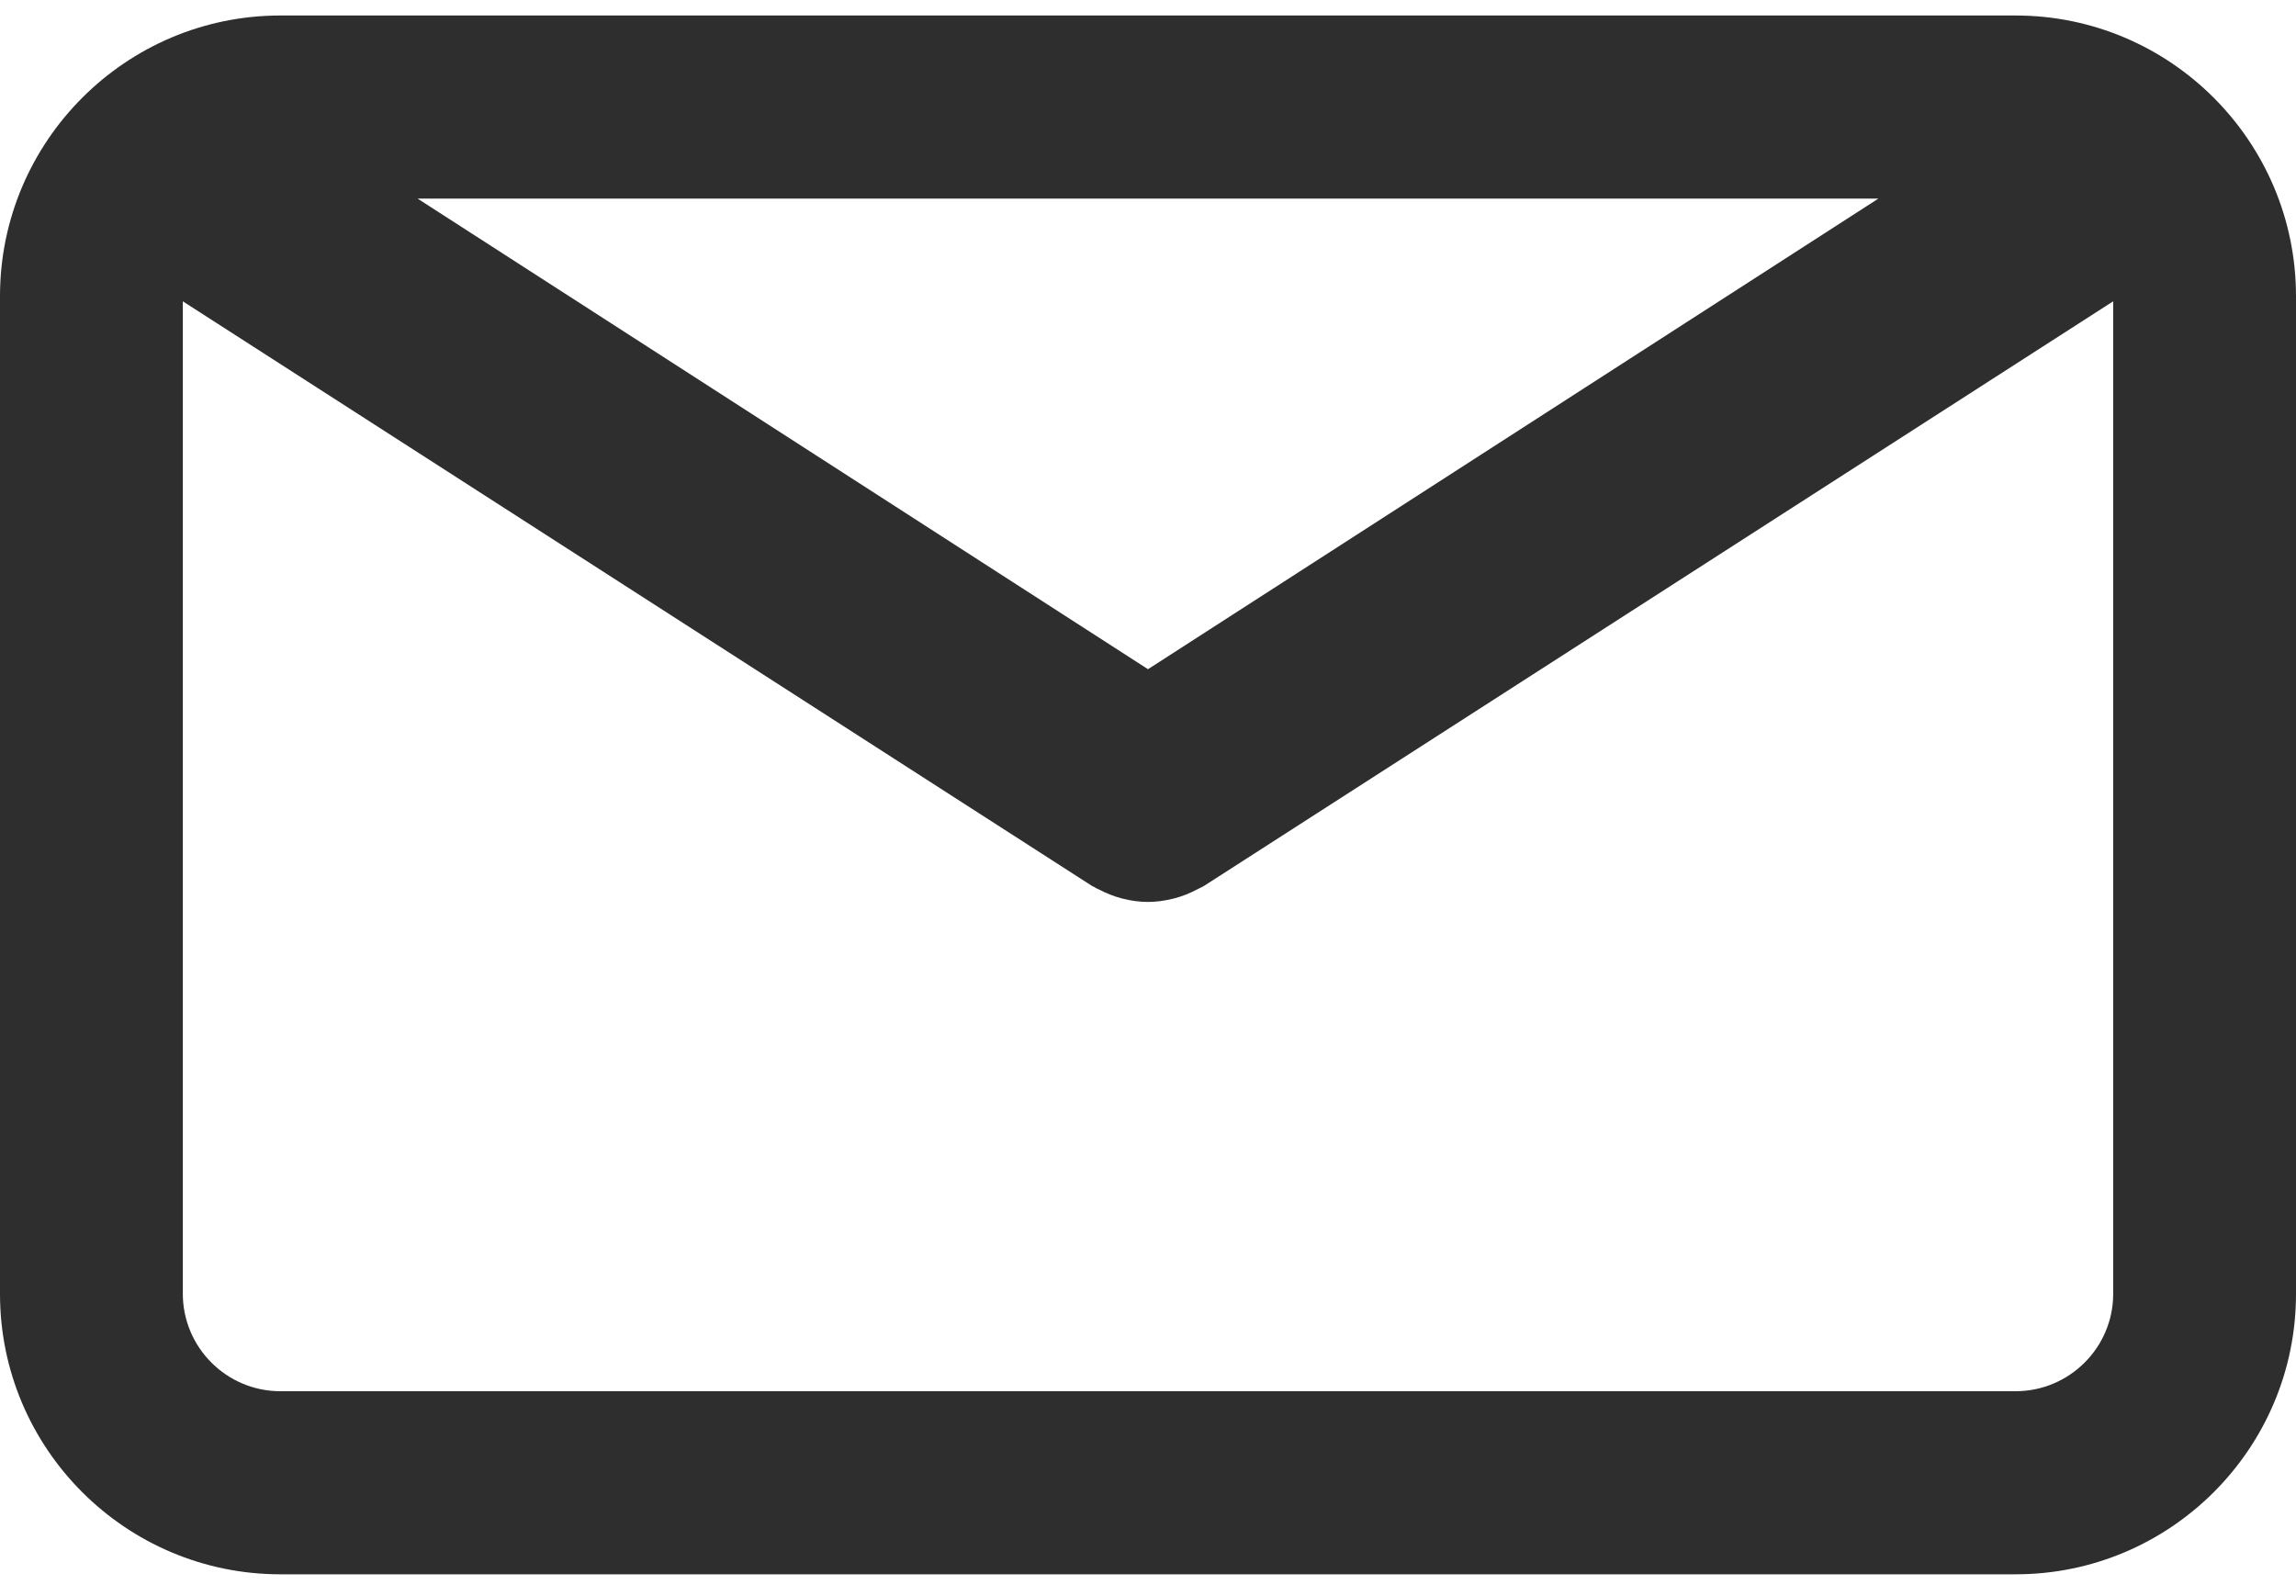 <?xml version="1.0" encoding="utf-8"?>
<!-- Generator: Adobe Illustrator 25.0.0, SVG Export Plug-In . SVG Version: 6.00 Build 0)  -->
<svg version="1.1" id="Capa_1" xmlns="http://www.w3.org/2000/svg" xmlns:xlink="http://www.w3.org/1999/xlink" x="0px" y="0px"
	 viewBox="0 0 800 556" style="enable-background:new 0 0 800 556;" xml:space="preserve">
<style type="text/css">
	.st0{fill:#2E2E2E;}
</style>
<g>
	<path class="st0" d="M702.3,5.4H97.7C43.8,5.4,0,49.3,0,103.2v347.7c0,53.9,43.8,97.7,97.7,97.7h604.6c53.9,0,97.7-43.8,97.7-97.7
		V103.2C800,49.3,756.2,5.4,702.3,5.4z M654.5,69.2L400,233.2l-254.5-164H654.5z M702.3,484.8H97.7c-18.7,0-34-15.2-34-34V105
		l316.6,203.6c0.4,0.3,0.9,0.4,1.3,0.7c0.5,0.3,0.9,0.5,1.4,0.7c2.5,1.3,5,2.3,7.6,3c0.3,0.1,0.5,0.1,0.8,0.2
		c2.8,0.7,5.7,1.1,8.6,1.1c0,0,0,0,0,0c0,0,0,0,0,0c2.9,0,5.7-0.4,8.6-1.1c0.3-0.1,0.5-0.1,0.8-0.2c2.6-0.7,5.1-1.7,7.6-3
		c0.5-0.2,0.9-0.5,1.4-0.7c0.4-0.2,0.9-0.4,1.3-0.7L736.3,105v345.9C736.3,469.6,721,484.8,702.3,484.8z"/>
</g>
</svg>

